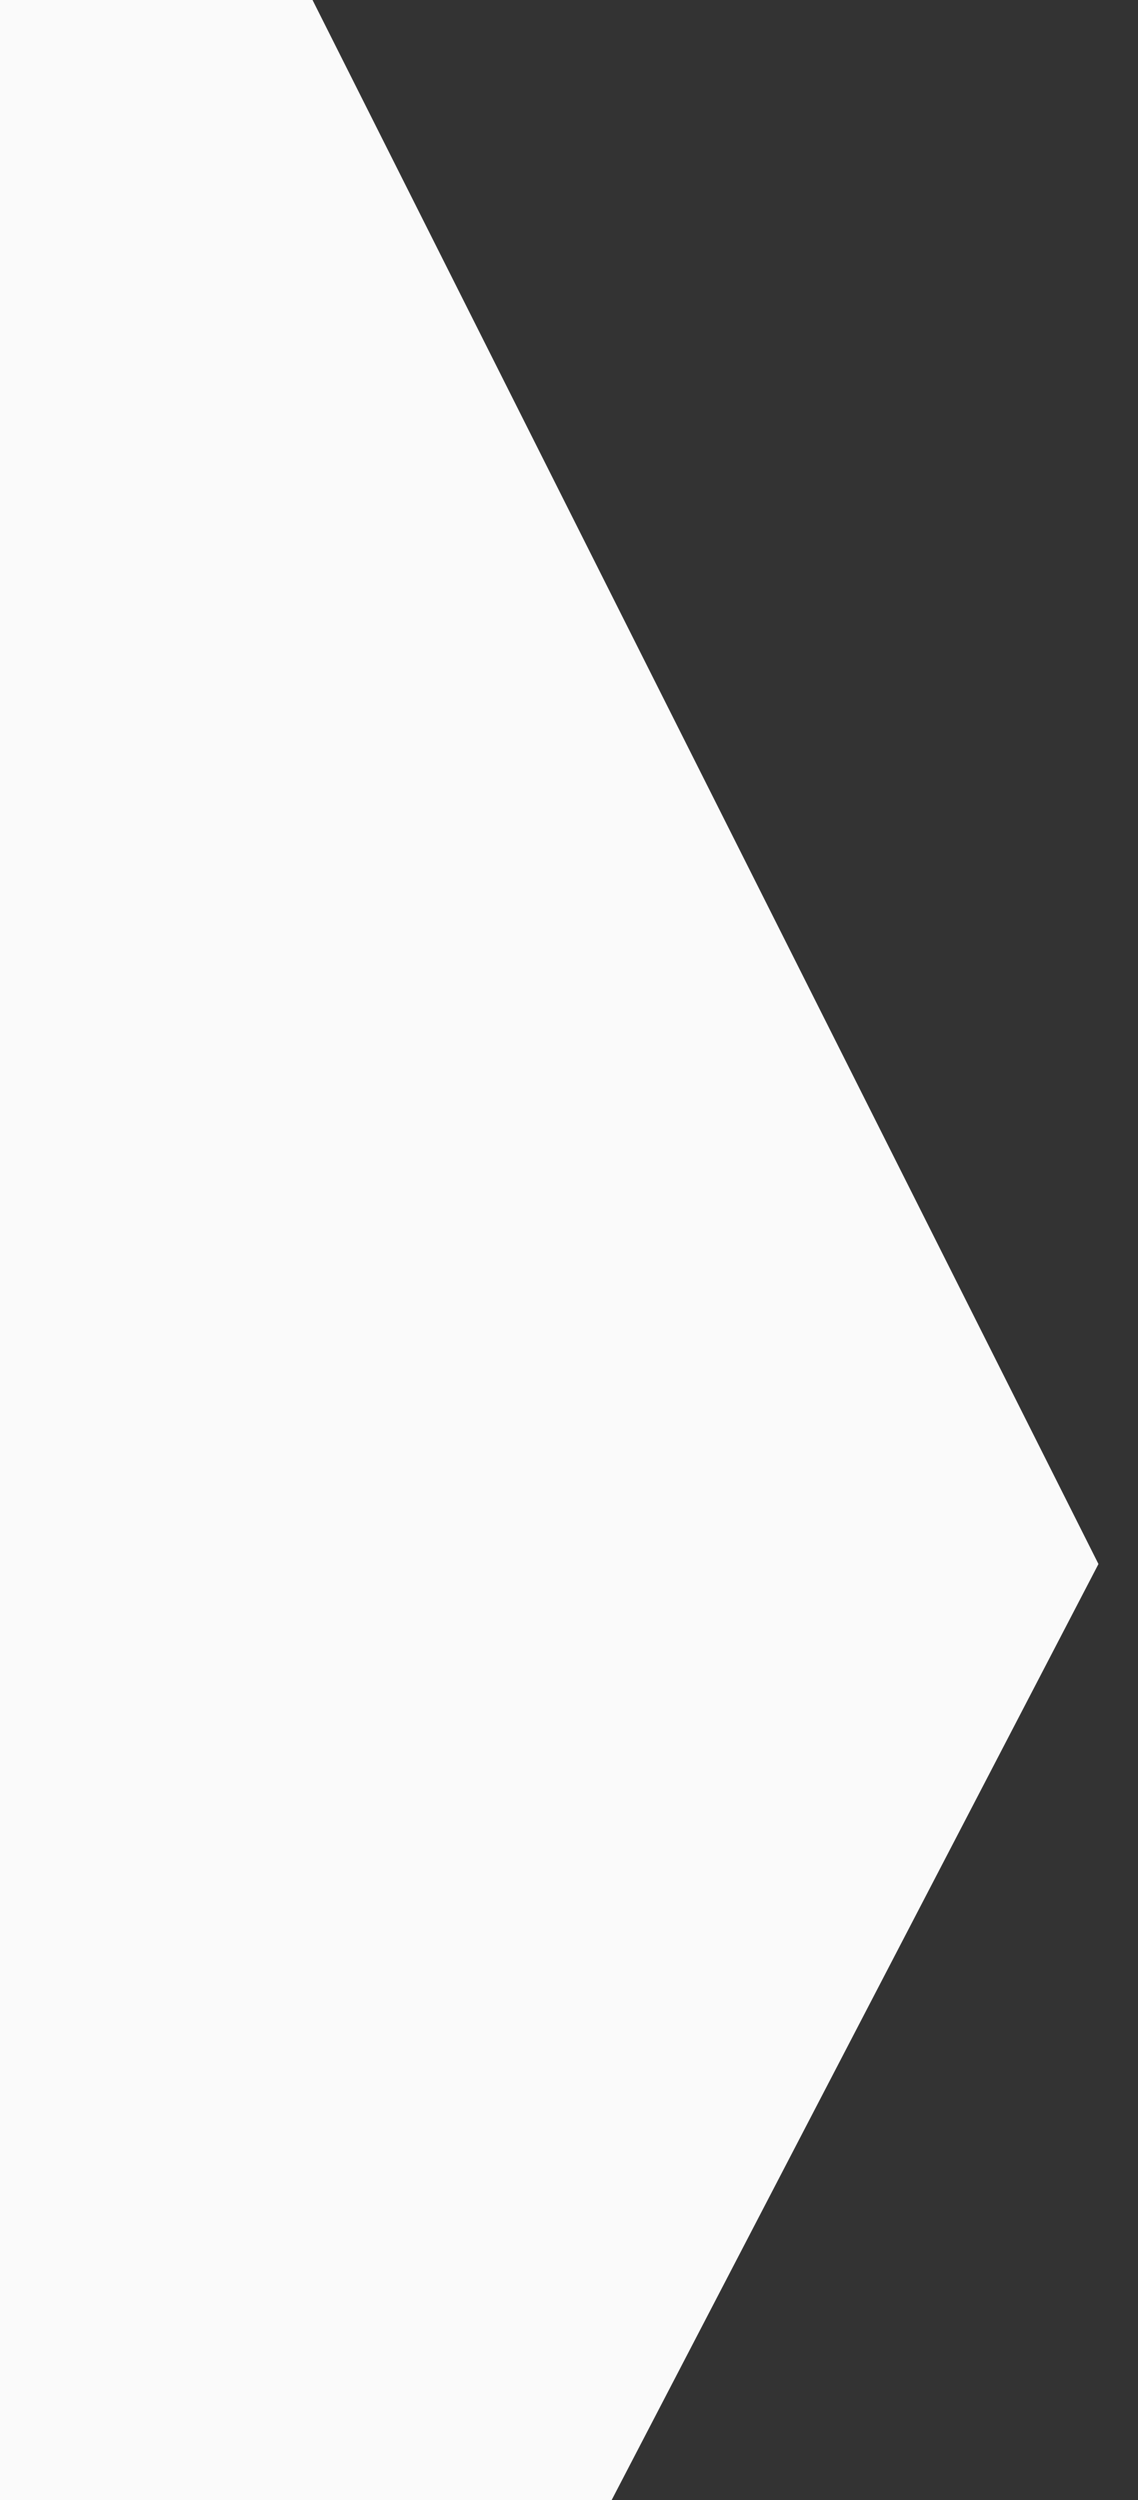 <svg id="Layer_1" xmlns="http://www.w3.org/2000/svg" viewBox="0 0 233.1 512"><rect x="0" y="0" width="233.1" height="512" fill="#333333" stroke="none"/><style>.st0{fill:#fafafa}</style><path class="st0" d="M61-6l164 326.3L118 526H-6V-6z"/></svg>